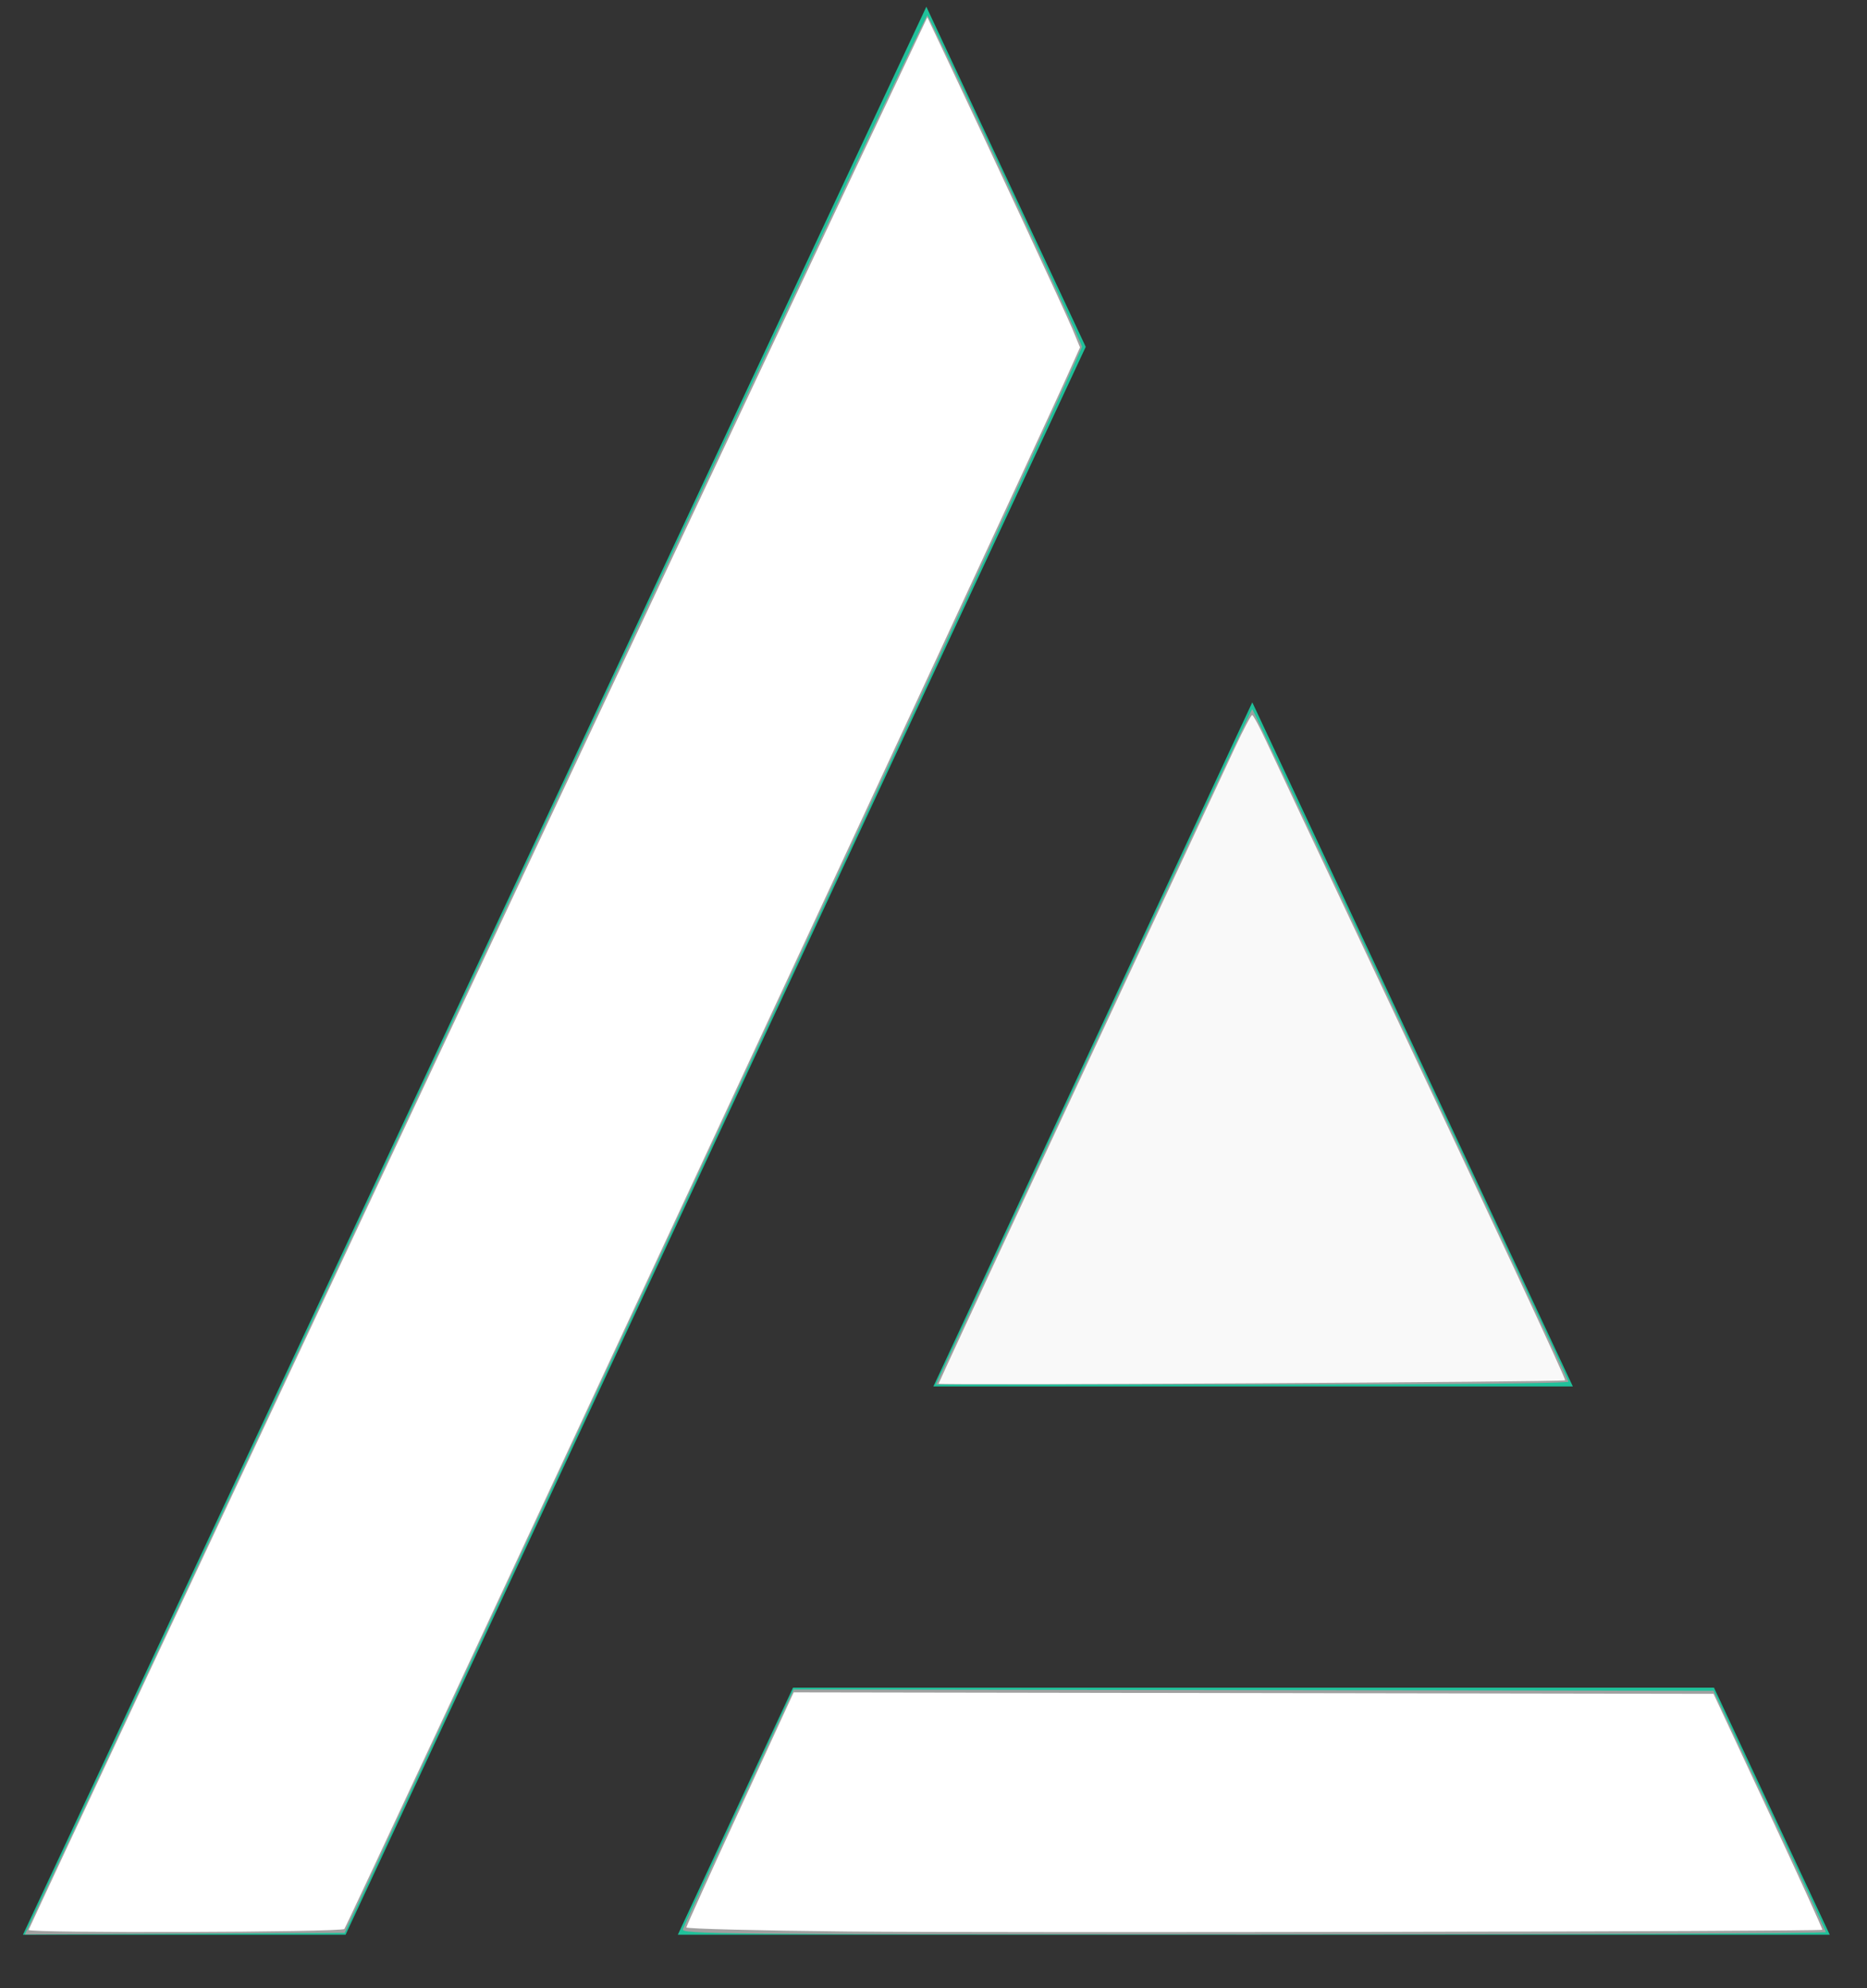 <?xml version="1.0" encoding="UTF-8" standalone="no"?>
<svg
   xmlns:dc="http://purl.org/dc/elements/1.1/"
   xmlns:cc="http://creativecommons.org/ns#"
   xmlns:rdf="http://www.w3.org/1999/02/22-rdf-syntax-ns#"
   xmlns:svg="http://www.w3.org/2000/svg"
   xmlns="http://www.w3.org/2000/svg"
   xmlns:sodipodi="http://sodipodi.sourceforge.net/DTD/sodipodi-0.dtd"
   xmlns:inkscape="http://www.inkscape.org/namespaces/inkscape"
   width="31"
   height="33"
   viewBox="0 0 310 330"
   version="1.1"
   id="svg2128"
   sodipodi:docname="Argos_Logo_Small_White.svg"
   inkscape:version="1.0.1 (3bc2e813f5, 2020-09-07)">
  <rect x="0" y="0" width="310" height="330" fill="#333333" stroke="none"/>
  <sodipodi:namedview
     pagecolor="#ffffff"
     bordercolor="#666666"
     borderopacity="1"
     objecttolerance="10"
     gridtolerance="10"
     guidetolerance="10"
     inkscape:pageopacity="0"
     inkscape:pageshadow="2"
     inkscape:window-width="2019"
     inkscape:window-height="1208"
     id="namedview2130"
     showgrid="true"
     inkscape:zoom="20.16"
     inkscape:cx="25"
     inkscape:cy="25"
     inkscape:window-x="0"
     inkscape:window-y="0"
     inkscape:window-maximized="0"
     inkscape:current-layer="svg2128"
     inkscape:document-rotation="0">
    <inkscape:grid
       type="xygrid"
       id="grid2695" />
  </sodipodi:namedview>
  <title
     id="title2114">Artboard Copy 51</title>
  <defs
     id="defs2121">
    <linearGradient
       x1="0.061"
       y1="0"
       x2="0.939"
       y2="1"
       id="linearGradient-1">
      <stop
         stop-color="#FFFFFF"
         offset="0%"
         id="stop2116" />
      <stop
         stop-color="#FFFFFF"
         offset="100%"
         id="stop2118" />
    </linearGradient>
  </defs>
  <g
     id="Artboard-Copy-51"
     stroke="none"
     stroke-width="1"
     fill="none"
     fill-rule="evenodd"
     style="fill:#1fc19a;fill-opacity:1"
     transform="translate(-90.188,-28.884)">
    <path
       d="M 244,30 270.464,86.455 147.571,350 H 94 Z M 221.859,309 H 374.781 L 394,350 H 202.74 Z M 298.12,145.457 351.344,259 h -106.17 z"
       id="Combined-Shape"
       fill="url(#linearGradient-1)"
       style="fill:#1fc19a;fill-opacity:1" />
  </g>
  <path
     style="fill:#a0a0a0;stroke:none;stroke-width:0.496"
     d="M 11.413,305.568 C 15.416,297.039 49.048,225.287 86.151,146.12 123.254,66.953 153.776,2.341 153.976,2.539 c 0.631,0.62 25.677,54.29 25.677,55.021 0,0.383 -17.504,38.232 -38.897,84.11 -21.393,45.878 -48.942,104.955 -61.219,131.281 l -22.322,47.867 -26.54,0.128 -26.54,0.128 z"
     id="path838" />
  <path
     style="fill:#a0a0a0;stroke:none;stroke-width:0.496"
     d="m 160,220 c 2.524,-5.388 14.284,-30.609 26.134,-56.046 11.85,-25.437 21.657,-46.251 21.793,-46.254 0.201,-0.004 51.936,109.994 52.497,111.617 0.106,0.306 -18.835,0.479 -52.424,0.479 h -52.589 z"
     id="path840" />
  <path
     style="fill:#ff2a2a;fill-opacity:0;stroke-width:0.496"
     d="m 113.394,320.198 c 0.174,-0.477 4.383,-9.625 9.354,-20.328 l 9.038,-19.46 76.369,0.115 76.369,0.115 9.318,19.841 c 5.125,10.913 9.319,20.009 9.32,20.213 0.001,0.205 -42.767,0.372 -95.041,0.372 -90.307,0 -95.027,-0.043 -94.728,-0.868 z"
     id="path842" />
  <path
     style="fill:#ff2a2a;fill-opacity:0;stroke-width:0.496"
     d="m 155.958,229.257 c 0.155,-0.385 10.825,-23.245 23.712,-50.799 12.887,-27.555 24.443,-52.276 25.682,-54.936 1.238,-2.66 2.382,-4.836 2.542,-4.836 0.16,0 1.208,1.953 2.329,4.34 1.121,2.387 9.459,20.077 18.529,39.311 22.018,46.691 31.296,66.596 31.122,66.771 -0.079,0.079 -23.556,0.303 -52.171,0.497 -44.701,0.303 -51.987,0.254 -51.745,-0.347 z"
     id="path844" />
  <path
     style="fill:#ff2a2a;fill-opacity:0;stroke-width:0.496"
     d="M 4.753,320.322 C 6.144,317.049 128.298,56.958 141.97,28.16 c 3.886,-8.185 8.177,-17.225 9.536,-20.089 l 2.471,-5.208 2.466,5.208 c 7.503,15.85 20.504,43.826 21.607,46.496 l 1.278,3.093 -2.307,5.14 C 170.757,76.751 57.683,319.583 57.178,320.164 c -0.49,0.565 -52.665,0.723 -52.425,0.158 z"
     id="path846" />
  <path
     style="fill:#a0a0a0;stroke:none;stroke-width:0.496"
     d="m 113.394,320.198 c 0.174,-0.477 4.383,-9.625 9.354,-20.328 l 9.038,-19.46 76.369,0.115 76.369,0.115 9.318,19.841 c 5.125,10.913 9.319,20.009 9.32,20.213 0.001,0.205 -42.767,0.372 -95.041,0.372 -90.307,0 -95.027,-0.043 -94.728,-0.868 z"
     id="path848" />
  <path
     style="fill:#ffffff;stroke:none;stroke-width:0.496"
     d="M 4.753,320.322 C 6.144,317.049 128.298,56.958 141.97,28.16 c 3.886,-8.185 8.177,-17.225 9.536,-20.089 l 2.471,-5.208 2.466,5.208 c 7.503,15.85 20.504,43.826 21.607,46.496 l 1.278,3.093 -2.307,5.14 C 170.757,76.751 57.683,319.583 57.178,320.164 c -0.49,0.565 -52.665,0.723 -52.425,0.158 z"
     id="path852" />
  <path
     style="fill:#a0a0a0;stroke:none;stroke-width:0.496"
     d="m 155.958,229.257 c 0.155,-0.385 10.825,-23.245 23.712,-50.799 12.887,-27.555 24.443,-52.276 25.682,-54.936 1.238,-2.66 2.382,-4.836 2.542,-4.836 0.16,0 1.208,1.953 2.329,4.34 1.121,2.387 9.459,20.077 18.529,39.311 22.018,46.691 31.296,66.596 31.122,66.771 -0.079,0.079 -23.556,0.303 -52.171,0.497 -44.701,0.303 -51.987,0.254 -51.745,-0.347 z"
     id="path854" />
  <path
     style="fill:#ffffff;stroke:none;stroke-width:0.496"
     d="m 140.715,320.587 c -14.732,-0.145 -26.771,-0.451 -26.752,-0.678 0.018,-0.228 4.036,-9.099 8.929,-19.715 l 8.895,-19.301 76.365,0.122 76.365,0.122 9.115,19.514 c 5.013,10.732 9.042,19.575 8.952,19.649 -0.351,0.294 -136.679,0.537 -161.869,0.288 z"
     id="path856" />
  <path
     style="fill:#f9f9f9;stroke:none;stroke-width:0.496"
     d="m 155.844,229.674 c 0,-0.219 25.793,-55.565 49.239,-105.656 1.373,-2.933 2.643,-5.332 2.824,-5.332 0.18,0 1.235,1.953 2.344,4.34 1.109,2.387 8.654,18.403 16.767,35.59 21.002,44.492 33.038,70.308 32.863,70.483 -0.285,0.285 -104.037,0.857 -104.037,0.574 z"
     id="path858" />
</svg>
